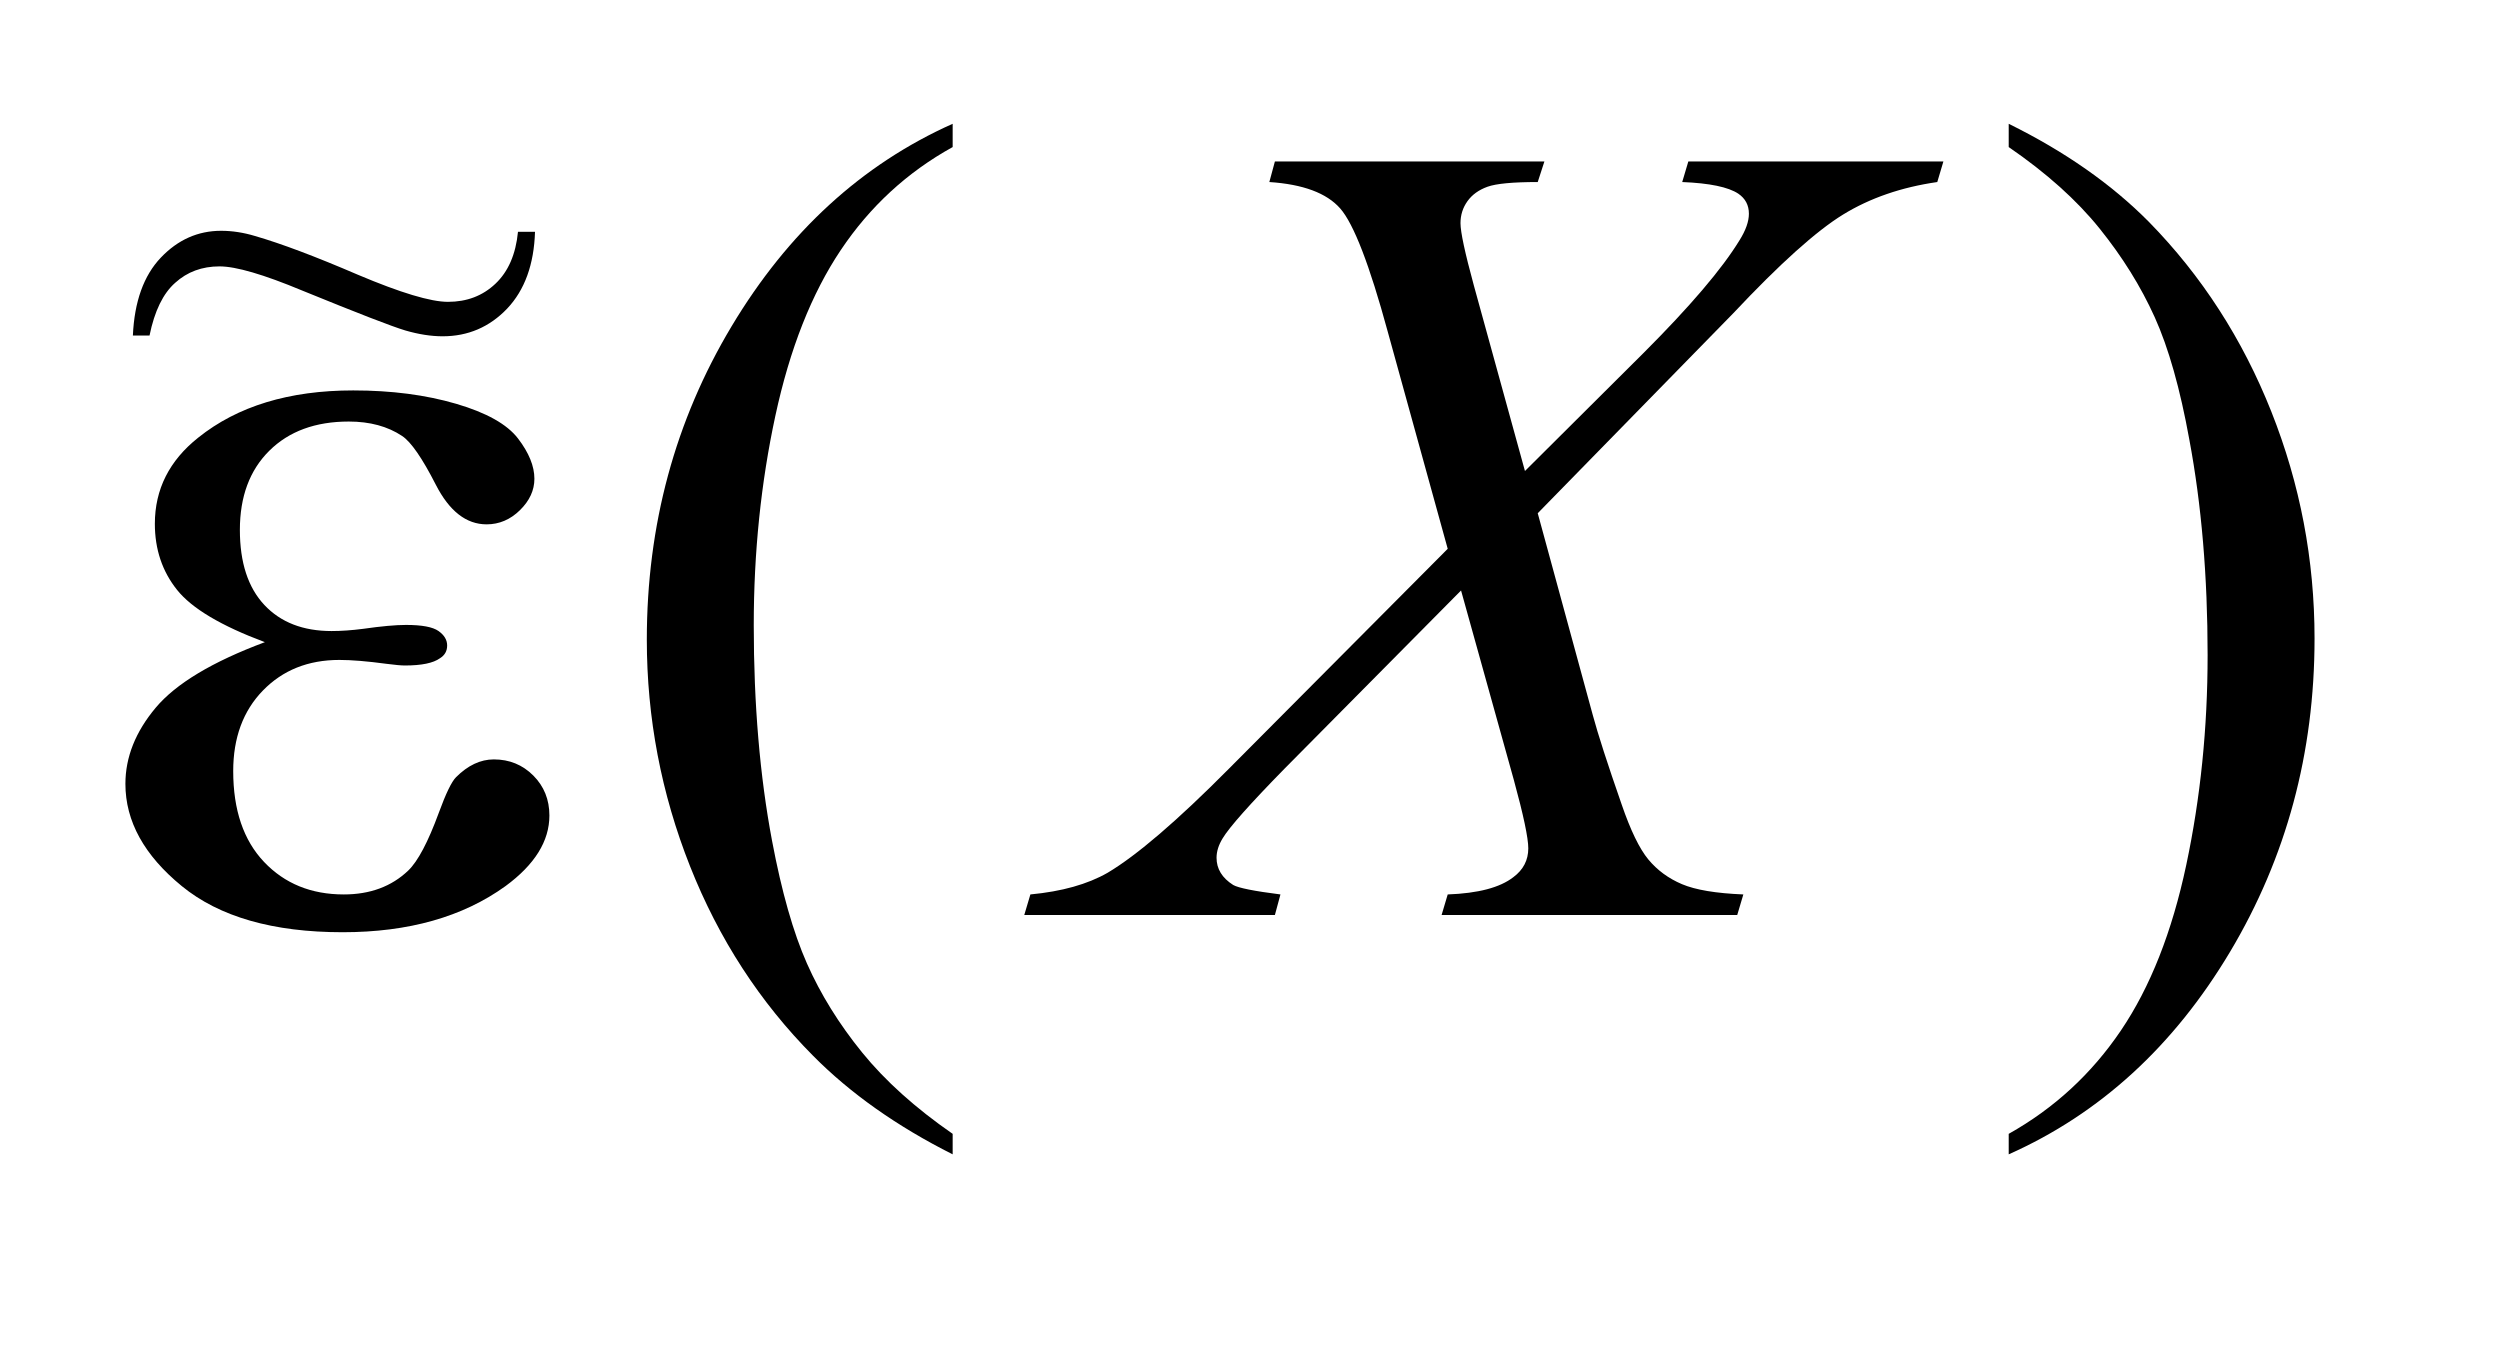 <?xml version="1.0" encoding="UTF-8"?>
<!DOCTYPE svg PUBLIC '-//W3C//DTD SVG 1.0//EN'
          'http://www.w3.org/TR/2001/REC-SVG-20010904/DTD/svg10.dtd'>
<svg stroke-dasharray="none" shape-rendering="auto" xmlns="http://www.w3.org/2000/svg" font-family="'Dialog'" text-rendering="auto" width="31" fill-opacity="1" color-interpolation="auto" color-rendering="auto" preserveAspectRatio="xMidYMid meet" font-size="12px" viewBox="0 0 31 17" fill="black" xmlns:xlink="http://www.w3.org/1999/xlink" stroke="black" image-rendering="auto" stroke-miterlimit="10" stroke-linecap="square" stroke-linejoin="miter" font-style="normal" stroke-width="1" height="17" stroke-dashoffset="0" font-weight="normal" stroke-opacity="1"
><!--Generated by the Batik Graphics2D SVG Generator--><defs id="genericDefs"
  /><g
  ><defs id="defs1"
    ><clipPath clipPathUnits="userSpaceOnUse" id="clipPath1"
      ><path d="M1.043 1.755 L20.44 1.755 L20.44 11.942 L1.043 11.942 L1.043 1.755 Z"
      /></clipPath
      ><clipPath clipPathUnits="userSpaceOnUse" id="clipPath2"
      ><path d="M33.317 56.082 L33.317 381.543 L653.043 381.543 L653.043 56.082 Z"
      /></clipPath
      ><clipPath clipPathUnits="userSpaceOnUse" id="clipPath3"
      ><path d="M1.043 1.755 L1.043 11.942 L20.44 11.942 L20.44 1.755 Z"
      /></clipPath
    ></defs
    ><g transform="scale(1.576,1.576) translate(-1.043,-1.755) matrix(0.031,0,0,0.031,0,0)"
    ><path d="M275.438 344.391 L275.438 349.594 Q254.203 338.906 240 324.562 Q219.75 304.172 208.781 276.469 Q197.812 248.766 197.812 218.953 Q197.812 175.359 219.328 139.43 Q240.844 103.5 275.438 88.031 L275.438 93.938 Q258.141 103.5 247.031 120.094 Q235.922 136.688 230.438 162.141 Q224.953 187.594 224.953 215.297 Q224.953 245.391 229.594 270 Q233.25 289.406 238.453 301.148 Q243.656 312.891 252.445 323.719 Q261.234 334.547 275.438 344.391 ZM543.469 93.938 L543.469 88.031 Q564.844 98.578 579.047 112.922 Q599.156 133.453 610.125 161.086 Q621.094 188.719 621.094 218.672 Q621.094 262.266 599.648 298.195 Q578.203 334.125 543.469 349.594 L543.469 344.391 Q560.766 334.688 571.945 318.164 Q583.125 301.641 588.539 276.117 Q593.953 250.594 593.953 222.891 Q593.953 192.938 589.312 168.188 Q585.797 148.781 580.523 137.109 Q575.25 125.438 566.531 114.609 Q557.812 103.781 543.469 93.938 Z" stroke="none" clip-path="url(#clipPath2)"
    /></g
    ><g transform="matrix(0.049,0,0,0.049,-1.643,-2.766)"
    ><path d="M460.781 97.312 L525.328 97.312 L523.781 102.516 Q510.141 104.484 499.945 110.742 Q489.75 117 472.172 135.703 L422.672 186.328 L436.594 237.375 Q438.562 244.688 443.906 260.016 Q447.281 269.859 450.656 273.938 Q454.031 278.016 459.164 280.195 Q464.297 282.375 474.703 282.797 L473.156 288 L398.344 288 L399.891 282.797 Q411.422 282.375 416.484 278.438 Q420.281 275.625 420.281 271.125 Q420.281 267.188 416.625 253.828 L403.266 205.875 L358.547 251.016 Q345.469 264.375 342.938 268.594 Q341.391 271.125 341.391 273.516 Q341.391 277.734 345.609 280.406 Q347.578 281.531 357.562 282.797 L356.156 288 L292.734 288 L294.281 282.797 Q306.234 281.672 313.828 277.312 Q324.938 270.703 344.484 251.016 L399.891 195.328 L384.703 140.344 Q377.812 115.031 372.68 109.195 Q367.547 103.359 354.75 102.516 L356.156 97.312 L424.359 97.312 L422.672 102.516 Q413.25 102.516 409.945 103.711 Q406.641 104.906 404.883 107.367 Q403.125 109.828 403.125 112.922 Q403.125 116.297 406.5 128.672 L419.438 175.641 L449.391 145.828 Q467.109 128.109 473.719 117.281 Q476.109 113.484 476.109 110.531 Q476.109 107.297 473.438 105.469 Q469.641 102.938 459.234 102.516 L460.781 97.312 Z" stroke="none" clip-path="url(#clipPath2)"
    /></g
    ><g transform="matrix(0.049,0,0,0.049,-1.643,-2.766)"
    ><path d="M100.562 218.953 Q83.969 212.766 78.344 205.734 Q72.719 198.703 72.719 189 Q72.719 175.922 83.688 167.203 Q98.594 155.25 122.922 155.25 Q137.406 155.25 148.938 158.625 Q160.469 162 164.617 167.414 Q168.766 172.828 168.766 177.609 Q168.766 181.969 165.109 185.555 Q161.453 189.141 156.672 189.141 Q148.938 189.141 143.805 179.086 Q138.672 169.031 135.297 166.781 Q129.812 163.125 121.797 163.125 Q109.141 163.125 101.688 170.508 Q94.234 177.891 94.234 190.547 Q94.234 202.922 100.422 209.531 Q106.609 216.141 117.438 216.141 Q121.094 216.141 125.453 215.578 Q132.344 214.594 136.281 214.594 Q142.328 214.594 144.508 216.141 Q146.688 217.688 146.688 219.797 Q146.688 221.906 144.859 223.031 Q142.328 224.859 136 224.859 Q134.594 224.859 131.359 224.438 Q124.047 223.453 119.406 223.453 Q107.594 223.453 100.07 231.188 Q92.547 238.922 92.547 251.578 Q92.547 266.344 100.352 274.57 Q108.156 282.797 120.531 282.797 Q130.516 282.797 136.844 276.75 Q140.5 273.234 144.578 262.125 Q147.25 254.812 148.938 253.125 Q153.438 248.625 158.5 248.625 Q164.406 248.625 168.484 252.703 Q172.562 256.781 172.562 262.828 Q172.562 272.531 161.453 280.688 Q145.281 292.359 120.25 292.359 Q93.812 292.359 79.539 280.688 Q65.266 269.016 65.266 254.812 Q65.266 244.688 72.93 235.547 Q80.594 226.406 100.562 218.953 Z" stroke="none" clip-path="url(#clipPath2)"
    /></g
    ><g transform="matrix(1.576,0,0,1.576,-1.643,-2.766)"
    ><path d="M5.118 3.579 L5.252 3.579 Q5.24 3.964 5.033 4.183 Q4.825 4.401 4.525 4.401 Q4.389 4.401 4.231 4.355 Q4.074 4.308 3.42 4.041 Q2.964 3.851 2.77 3.851 Q2.563 3.851 2.421 3.98 Q2.278 4.106 2.219 4.395 L2.088 4.395 Q2.106 3.994 2.308 3.782 Q2.509 3.571 2.782 3.571 Q2.913 3.571 3.049 3.612 Q3.357 3.701 3.859 3.917 Q4.363 4.13 4.567 4.13 Q4.79 4.13 4.94 3.988 Q5.092 3.845 5.118 3.579 Z" stroke="none" clip-path="url(#clipPath3)"
    /></g
  ></g
></svg
>
